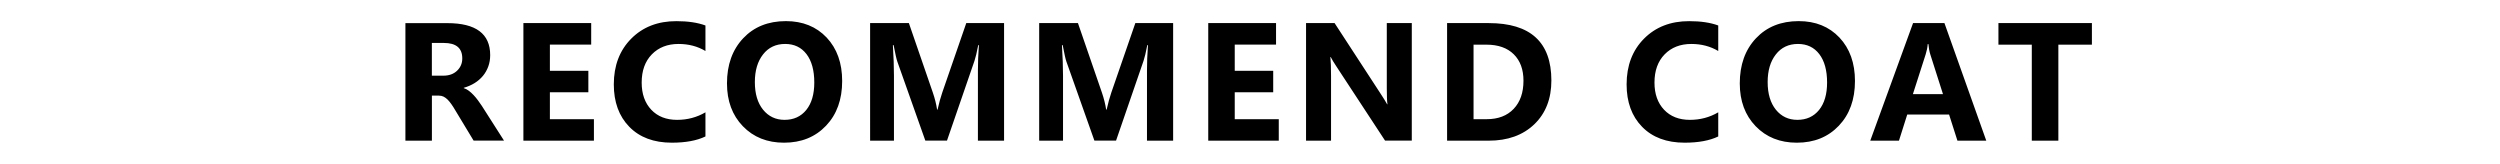 <?xml version="1.0" encoding="utf-8"?>
<!-- Generator: Adobe Illustrator 26.5.3, SVG Export Plug-In . SVG Version: 6.00 Build 0)  -->
<svg version="1.2" baseProfile="tiny" id="RECOMMEND_COAT_00000107579741845791582040000005774070067384650882_"
	 xmlns="http://www.w3.org/2000/svg" xmlns:xlink="http://www.w3.org/1999/xlink" x="0px" y="0px" viewBox="0 0 670 44"
	 overflow="visible" xml:space="preserve">
<g id="RECOMMEND_COAT">
	<path d="M128.1,26.9c-0.37-0.51-0.77-0.98-1.18-1.42c-0.41-0.44-0.83-0.82-1.27-1.15s-0.89-0.57-1.36-0.71v-0.09
		c1.07-0.31,2.04-0.73,2.91-1.27c0.87-0.54,1.61-1.19,2.23-1.93c0.62-0.75,1.09-1.59,1.43-2.52c0.34-0.93,0.51-1.94,0.51-3.04
		c0-5.71-3.82-8.57-11.47-8.57h-11.25V37.7h7.1V25.63h1.91c0.44,0,0.85,0.09,1.22,0.27c0.37,0.18,0.73,0.45,1.08,0.79
		c0.34,0.34,0.68,0.76,1.02,1.24c0.34,0.48,0.69,1.03,1.05,1.65l4.9,8.11h8.15l-5.95-9.32C128.82,27.9,128.48,27.4,128.1,26.9z
		 M122.49,18.96c-0.92,0.88-2.15,1.32-3.67,1.32h-3.08v-8.77h3.21c3.3,0,4.94,1.38,4.94,4.13C123.9,16.96,123.43,18.06,122.49,18.96
		z M147.37,24.73h10.31v-5.76h-10.31v-7.01h11.07V6.19h-18.17V37.7h18.9v-5.76h-11.8V24.73z M169.17,10.36
		c-3.11,3.13-4.67,7.22-4.67,12.26c0,4.73,1.38,8.52,4.15,11.36c2.77,2.84,6.57,4.26,11.4,4.26c3.71,0,6.71-0.56,9.01-1.67V30.1
		c-2.3,1.35-4.83,2.02-7.6,2.02c-2.9,0-5.21-0.9-6.92-2.71c-1.71-1.81-2.57-4.24-2.57-7.28c0-3.18,0.91-5.7,2.72-7.56
		c1.82-1.86,4.2-2.79,7.16-2.79c2.7,0,5.1,0.63,7.21,1.89V6.83c-2.11-0.78-4.7-1.16-7.78-1.16C176.32,5.66,172.28,7.23,169.17,10.36
		z M210.63,5.66c-4.76,0-8.58,1.54-11.47,4.61c-2.89,3.08-4.33,7.1-4.33,12.08c0,4.72,1.42,8.54,4.26,11.48
		c2.84,2.94,6.52,4.41,11.03,4.41c4.63,0,8.38-1.52,11.26-4.55c2.88-3.03,4.32-7.02,4.32-11.98c0-4.82-1.39-8.7-4.16-11.65
		C218.76,7.13,215.12,5.66,210.63,5.66z M216.08,29.47c-1.44,1.77-3.38,2.65-5.82,2.65c-2.37,0-4.29-0.91-5.76-2.72
		c-1.47-1.82-2.2-4.28-2.2-7.4c0-3.08,0.73-5.55,2.2-7.42c1.46-1.87,3.44-2.8,5.93-2.8c2.42,0,4.32,0.91,5.71,2.72
		c1.39,1.82,2.09,4.36,2.09,7.62C218.23,25.25,217.51,27.7,216.08,29.47z M252.52,24.82c-0.44,1.29-0.86,2.81-1.25,4.55h-0.13
		c-0.23-1.51-0.61-3.01-1.12-4.5l-6.44-18.68h-10.39V37.7h6.39V20.27c0-2.34-0.1-5.07-0.29-8.17h0.2c0.45,2.36,0.78,3.82,0.99,4.39
		l7.51,21.2h5.8l7.38-21.42c0.29-0.85,0.62-2.24,0.99-4.17h0.18c-0.18,2.46-0.26,4.71-0.26,6.75V37.7h7.01V6.19h-10.13L252.52,24.82
		z M297.83,24.82c-0.44,1.29-0.86,2.81-1.25,4.55h-0.13c-0.23-1.51-0.61-3.01-1.12-4.5l-6.44-18.68H278.5V37.7h6.39V20.27
		c0-2.34-0.1-5.07-0.29-8.17h0.2c0.45,2.36,0.78,3.82,0.99,4.39l7.51,21.2h5.8l7.38-21.42c0.29-0.85,0.62-2.24,0.99-4.17h0.18
		c-0.18,2.46-0.26,4.71-0.26,6.75V37.7h7.01V6.19h-10.13L297.83,24.82z M330.91,24.73h10.31v-5.76h-10.31v-7.01h11.07V6.19h-18.17
		V37.7h18.9v-5.76h-11.8V24.73z M371.66,23.61c0,2.15,0.06,3.6,0.18,4.33h-0.09c-0.48-0.85-1.01-1.71-1.58-2.57l-12.5-19.18h-7.65
		V37.7h6.7V20.38c0-2.29-0.06-3.98-0.18-5.1h0.09c0.29,0.59,0.82,1.46,1.58,2.61l12.99,19.8h7.16V6.19h-6.7V23.61z M398.98,6.19
		h-11.16V37.7h11.16c5.08,0,9.15-1.46,12.21-4.39c3.05-2.93,4.58-6.85,4.58-11.76C415.76,11.31,410.17,6.19,398.98,6.19z
		 M405.67,29.17c-1.75,1.85-4.16,2.77-7.24,2.77h-3.52V11.97h3.47c3.13,0,5.57,0.86,7.31,2.58c1.74,1.72,2.6,4.08,2.6,7.09
		C408.29,24.81,407.42,27.33,405.67,29.17z M440.6,10.36c-3.11,3.13-4.67,7.22-4.67,12.26c0,4.73,1.38,8.52,4.15,11.36
		c2.77,2.84,6.57,4.26,11.4,4.26c3.71,0,6.71-0.56,9.01-1.67V30.1c-2.3,1.35-4.83,2.02-7.6,2.02c-2.9,0-5.21-0.9-6.92-2.71
		c-1.71-1.81-2.57-4.24-2.57-7.28c0-3.18,0.91-5.7,2.72-7.56c1.82-1.86,4.2-2.79,7.16-2.79c2.7,0,5.1,0.63,7.21,1.89V6.83
		c-2.11-0.78-4.7-1.16-7.78-1.16C447.75,5.66,443.71,7.23,440.6,10.36z M482.06,5.66c-4.76,0-8.58,1.54-11.47,4.61
		c-2.89,3.08-4.33,7.1-4.33,12.08c0,4.72,1.42,8.54,4.26,11.48c2.84,2.94,6.52,4.41,11.03,4.41c4.63,0,8.38-1.52,11.26-4.55
		s4.32-7.02,4.32-11.98c0-4.82-1.39-8.7-4.16-11.65C490.19,7.13,486.56,5.66,482.06,5.66z M487.51,29.47
		c-1.44,1.77-3.38,2.65-5.82,2.65c-2.37,0-4.29-0.91-5.76-2.72c-1.46-1.82-2.2-4.28-2.2-7.4c0-3.08,0.73-5.55,2.2-7.42
		c1.46-1.87,3.44-2.8,5.93-2.8c2.42,0,4.32,0.91,5.71,2.72c1.39,1.82,2.09,4.36,2.09,7.62C489.66,25.25,488.94,27.7,487.51,29.47z
		 M512.7,6.19L501.23,37.7h7.69l2.22-7.01h11.21l2.24,7.01h7.73L521.11,6.19H512.7z M512.65,25.24l3.43-10.68
		c0.29-0.91,0.48-1.82,0.55-2.75h0.18c0.1,1.1,0.28,2.04,0.53,2.83l3.38,10.59H512.65z M535.58,6.19v5.78h8.94V37.7h7.12V11.97h8.99
		V6.19H535.58z"/>
</g>
</svg>
